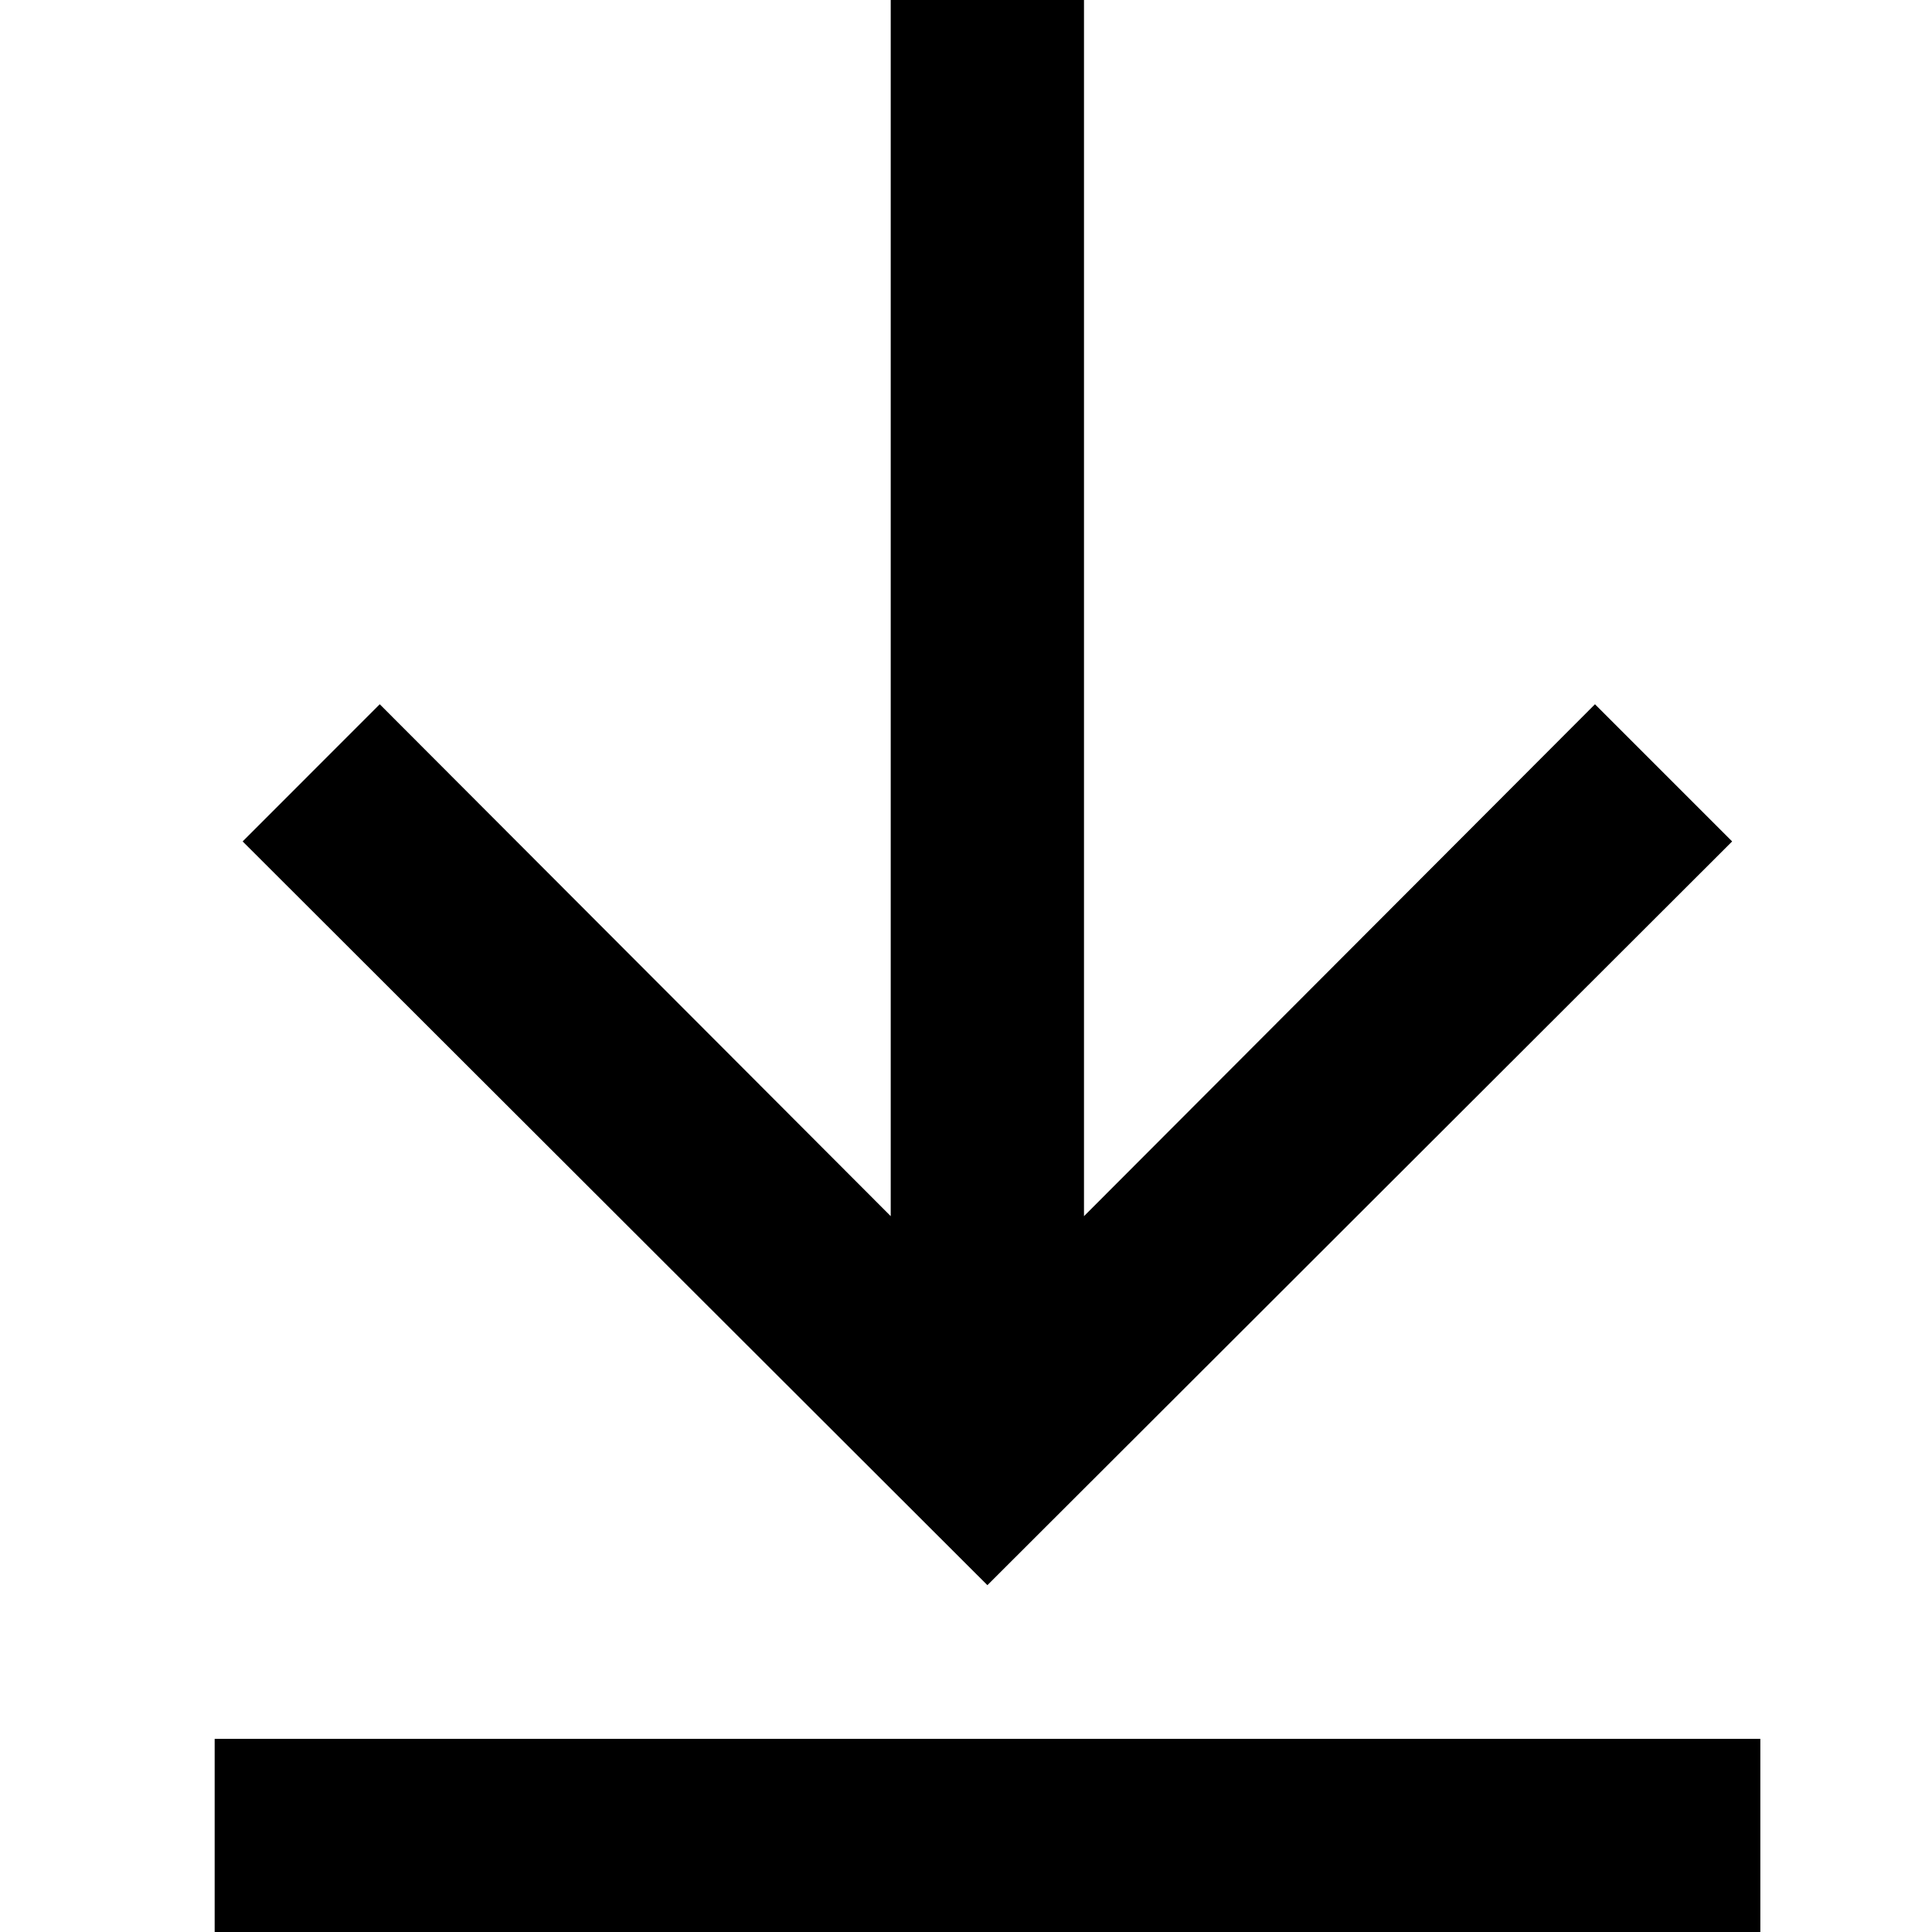 <svg width="27" height="27" viewBox="0 0 27 27" fill="none" xmlns="http://www.w3.org/2000/svg">
<path d="M3 24.301H24.601V27H3V24.301Z" fill="black"/>
<path d="M24.207 11.759L22.29 9.842L15.149 16.996V0H12.448V16.996L5.307 9.842L3.391 11.759L13.799 22.153L24.207 11.759Z" fill="black"/>
</svg>
